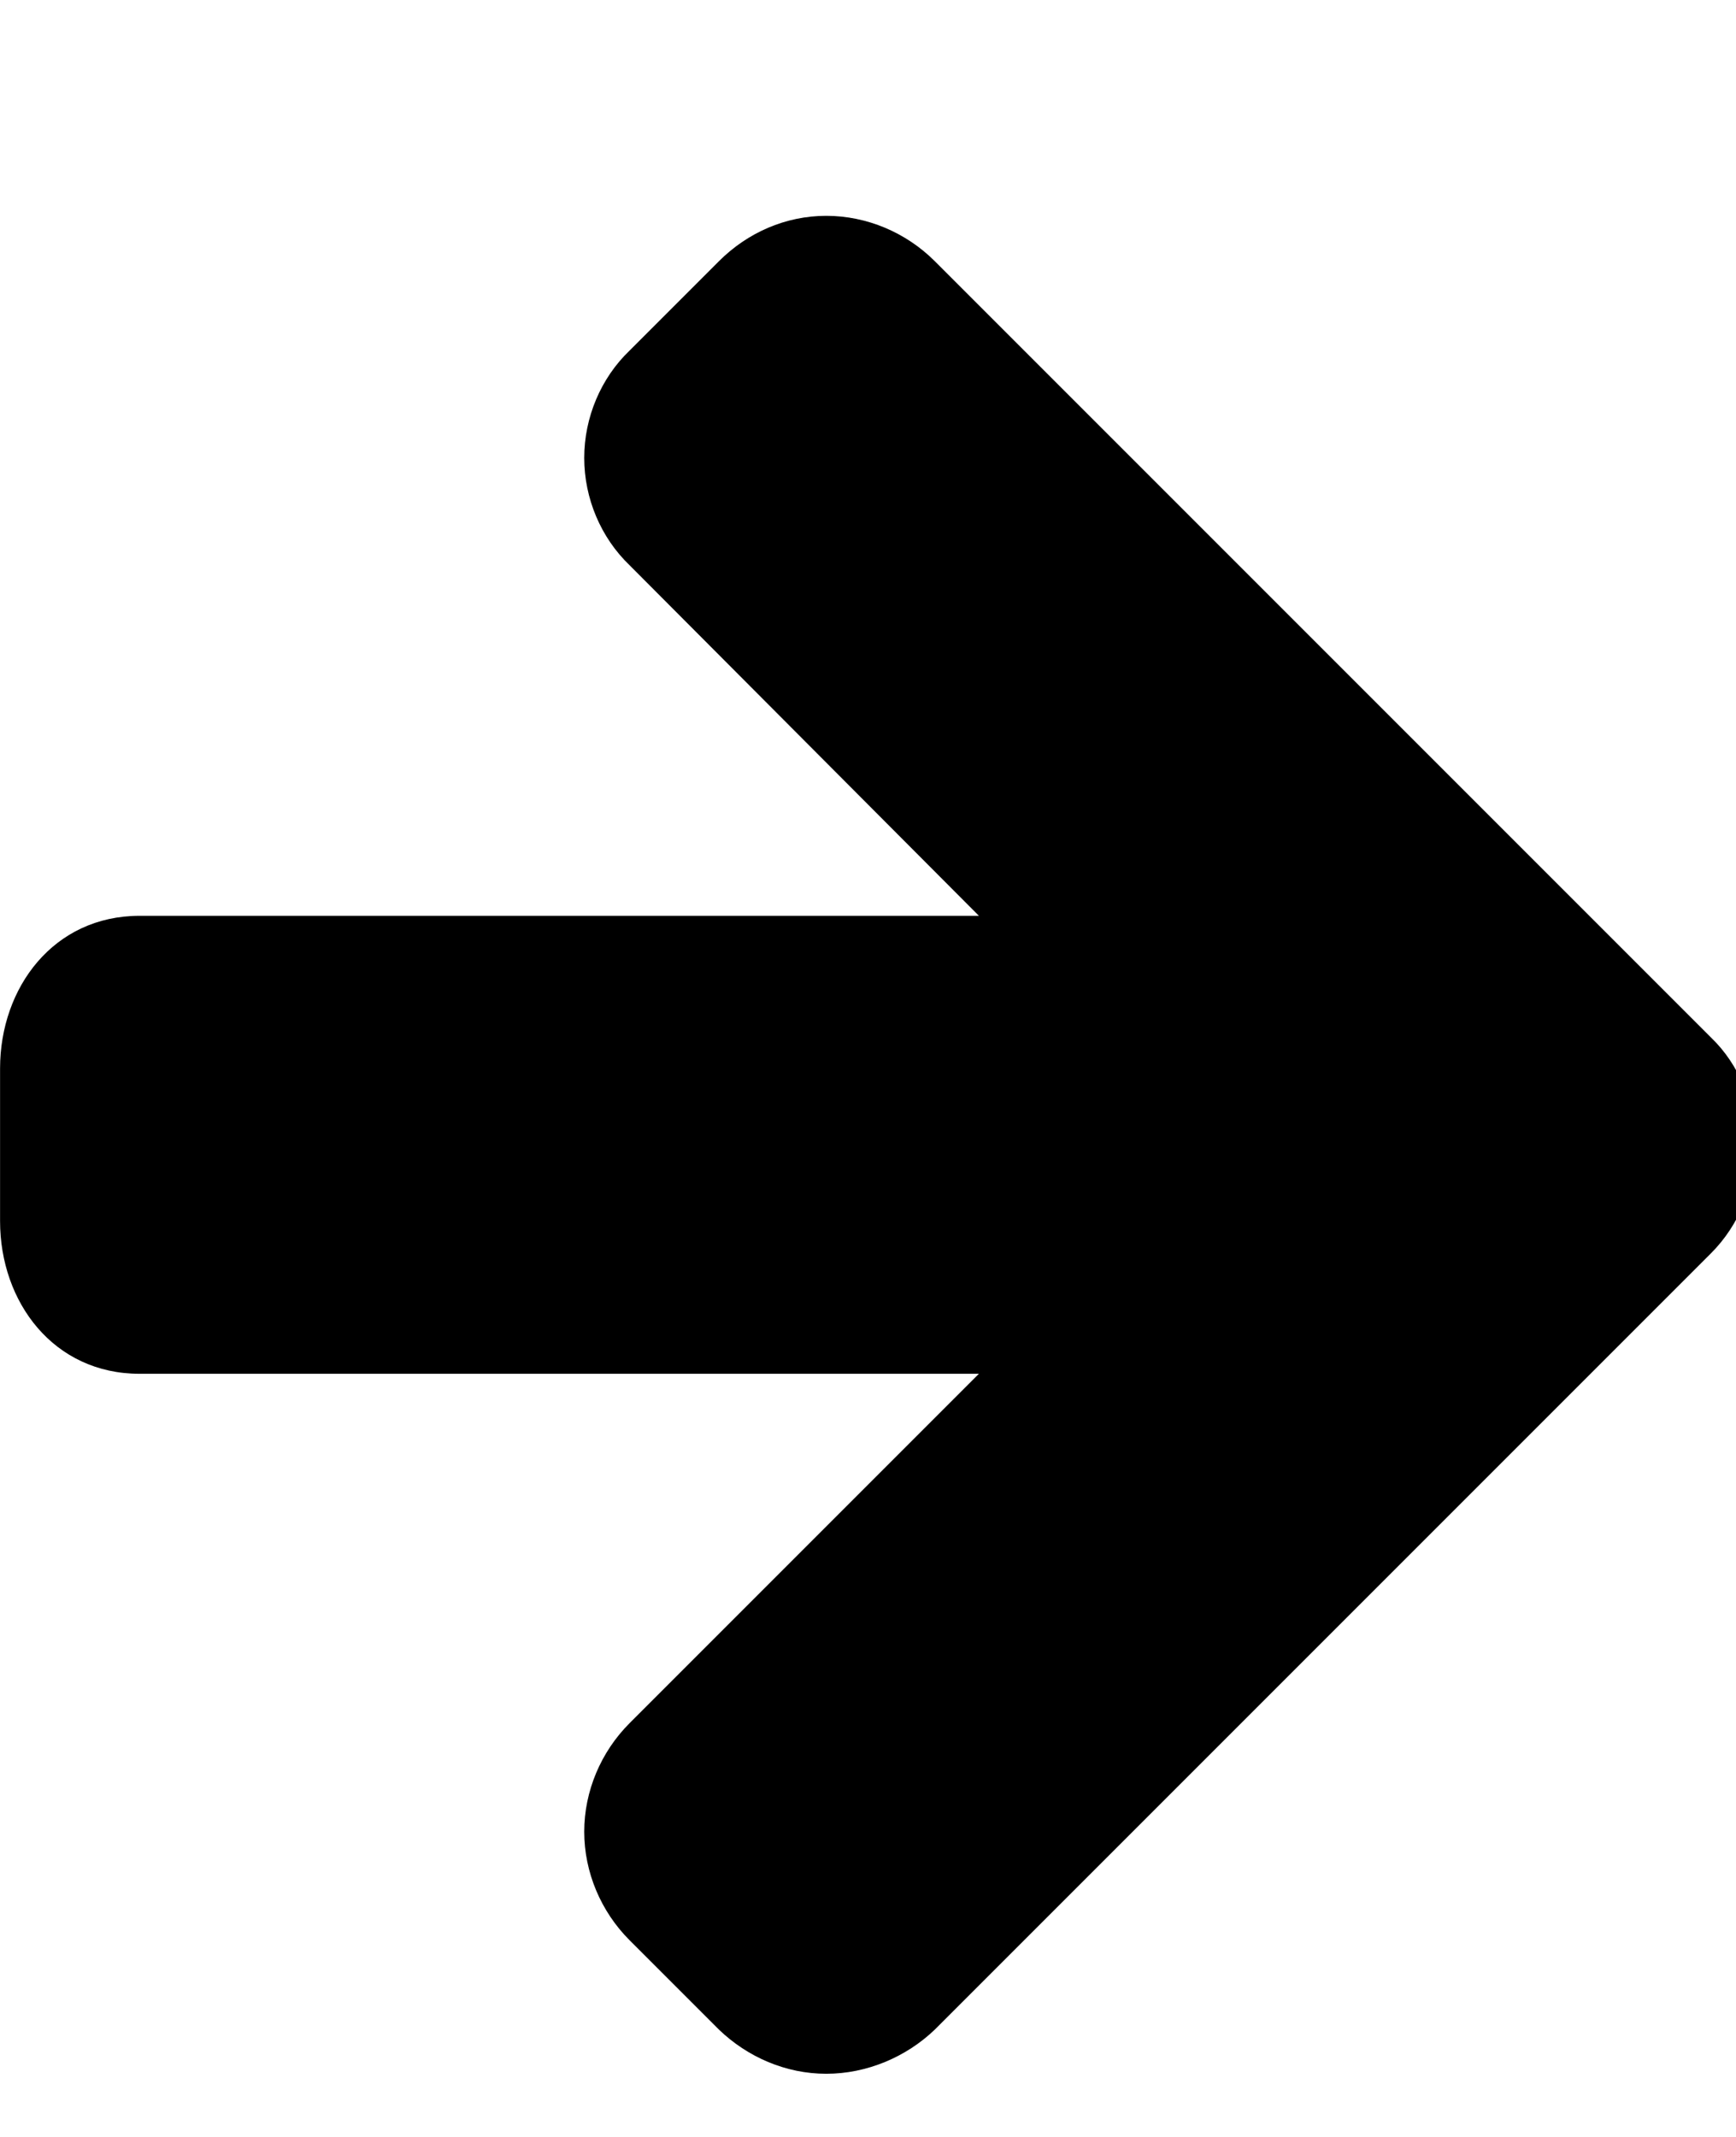 <!-- Generated by IcoMoon.io -->
<svg version="1.1" xmlns="http://www.w3.org/2000/svg" width="26" height="32" viewBox="0 0 26 32">
<title>arrow-right</title>
<path d="M26.286 17.143c0 0.607-0.232 1.196-0.661 1.625l-11.625 11.625c-0.429 0.411-1.018 0.661-1.625 0.661s-1.179-0.25-1.607-0.661l-1.339-1.339c-0.429-0.429-0.679-1.018-0.679-1.625s0.25-1.196 0.679-1.625l5.232-5.232h-12.571c-1.286 0-2.089-1.071-2.089-2.286v-2.286c0-1.214 0.804-2.286 2.089-2.286h12.571l-5.232-5.25c-0.429-0.411-0.679-1-0.679-1.607s0.25-1.196 0.679-1.607l1.339-1.339c0.429-0.429 1-0.679 1.607-0.679s1.196 0.25 1.625 0.679l11.625 11.625c0.429 0.411 0.661 1 0.661 1.607z"></path>
</svg>
